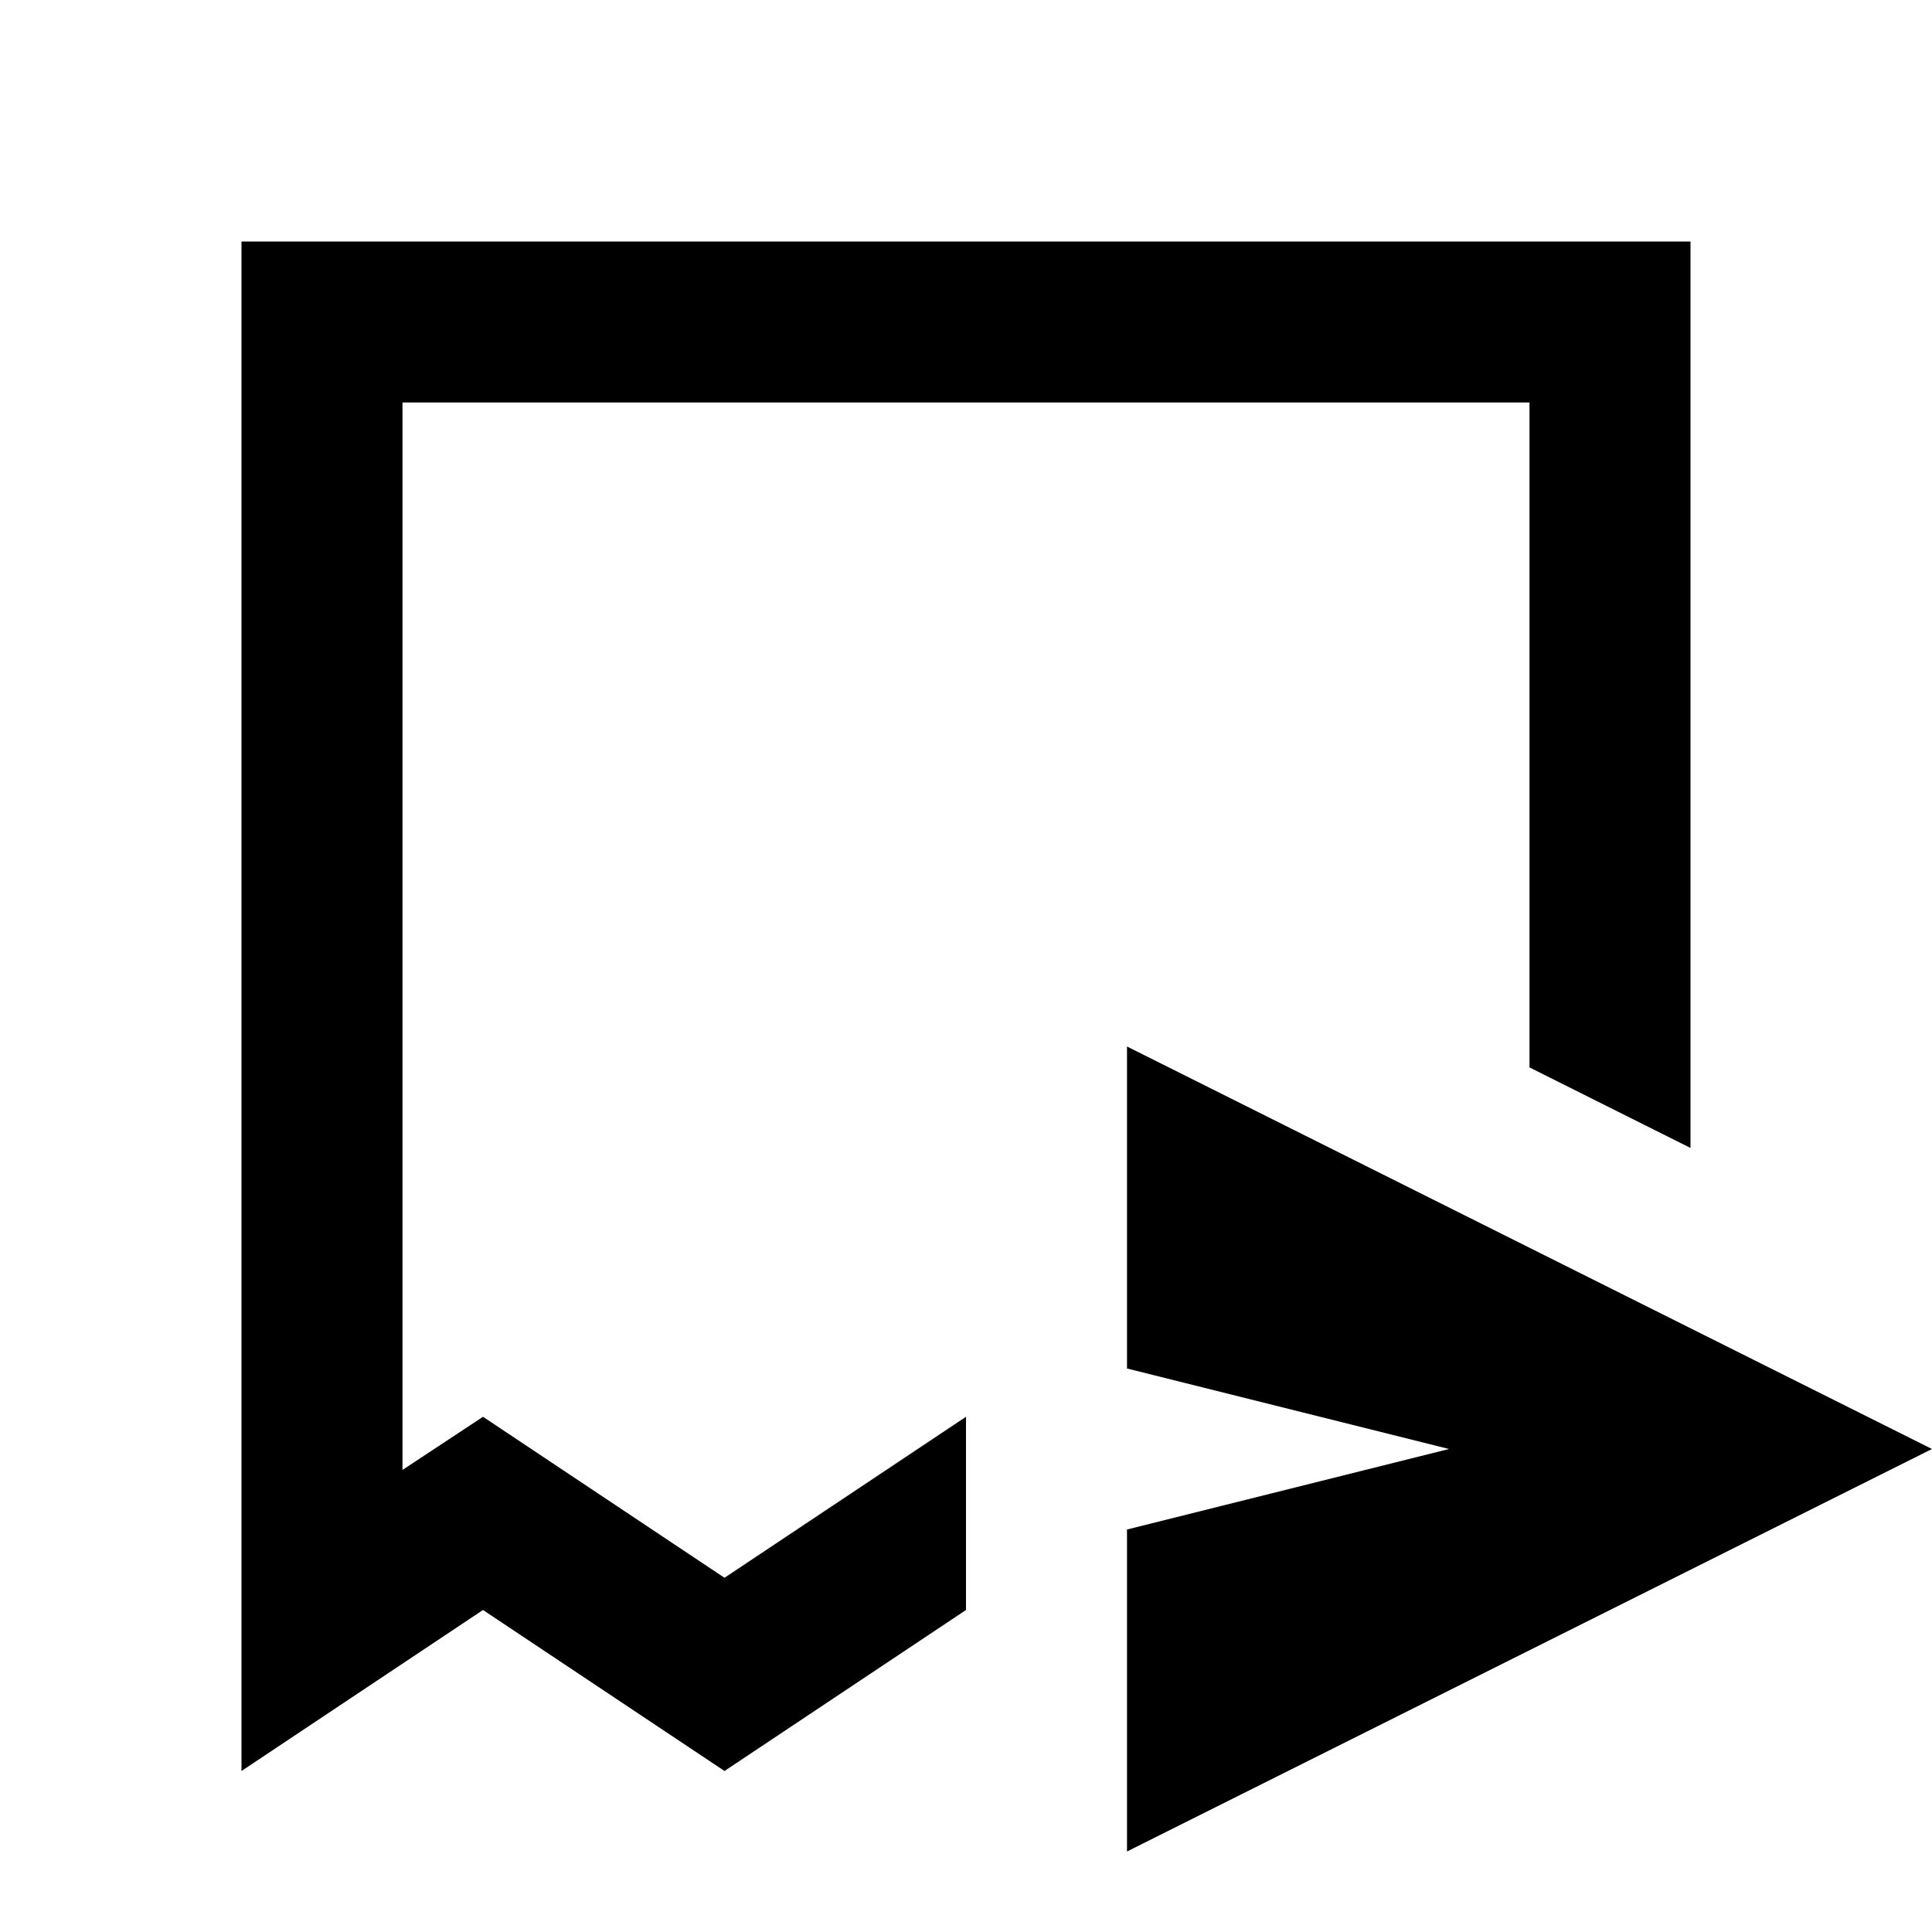 <svg xmlns="http://www.w3.org/2000/svg" id="mdi-invoice-send-outline" viewBox="0 0 24 24"><path d="M24 18L14 13V17L18 18L14 19V23L24 18M19 13.26L21 14.26V3H3V22L6 20L9 22L12 20V17.6L9 19.6L6 17.6L5 18.26V5H19V13.26Z" /></svg>